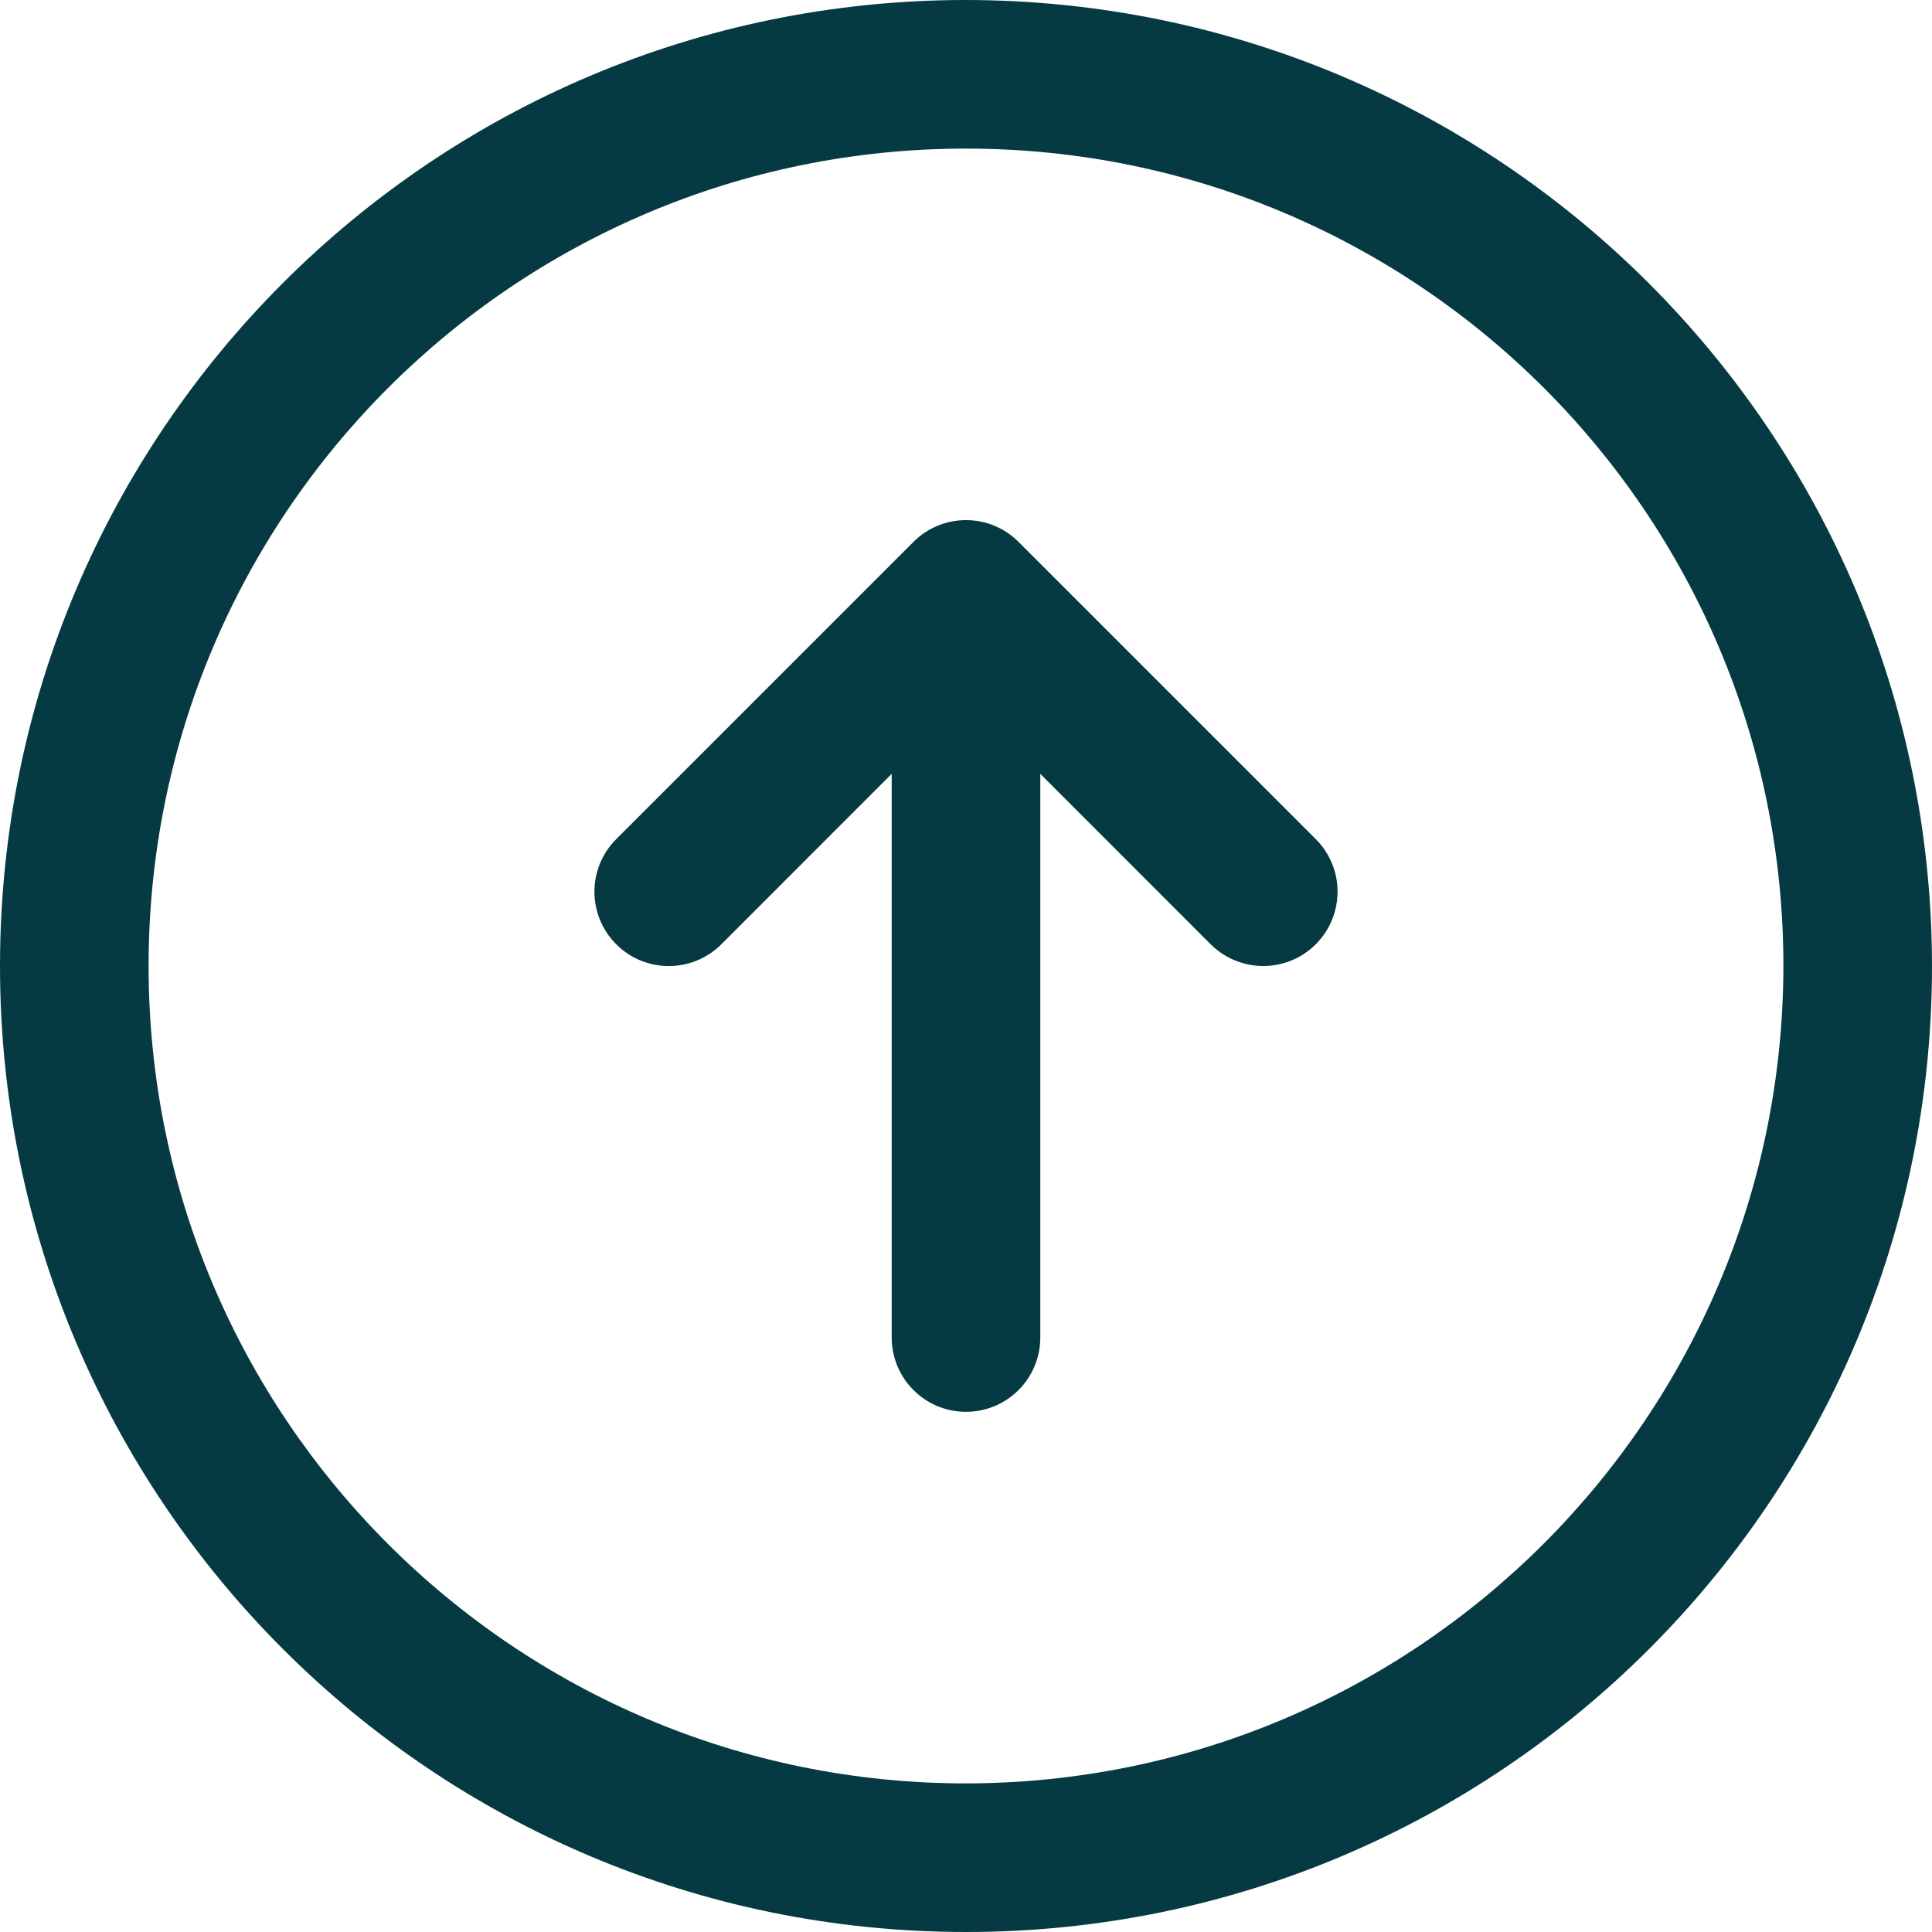 <?xml version="1.0" encoding="utf-8" ?>
<svg xmlns="http://www.w3.org/2000/svg" xmlns:xlink="http://www.w3.org/1999/xlink" width="24" height="24">
	<path fill="#063A42" d="M12 0C5.373 0 0 5.373 0 12C0 18.627 5.373 24 12 24C18.627 24 24 18.627 24 12C23.993 5.375 18.625 0.007 12 0L12 0ZM12 22.154C6.392 22.154 1.846 17.608 1.846 12C1.846 6.392 6.392 1.846 12 1.846C17.608 1.846 22.154 6.392 22.154 12C22.147 17.605 17.605 22.147 12 22.154ZM16.345 10.424C16.579 10.657 16.67 10.997 16.584 11.316C16.499 11.635 16.25 11.884 15.931 11.969C15.613 12.054 15.273 11.963 15.039 11.73L12.923 9.613L12.923 16.615C12.923 17.125 12.51 17.538 12 17.538C11.49 17.538 11.077 17.125 11.077 16.615L11.077 9.613L8.961 11.73C8.6 12.091 8.015 12.091 7.655 11.73C7.294 11.369 7.294 10.785 7.655 10.424L11.347 6.732C11.52 6.558 11.755 6.461 12 6.461C12.245 6.461 12.48 6.558 12.653 6.732L16.345 10.424Z"/>
</svg>
